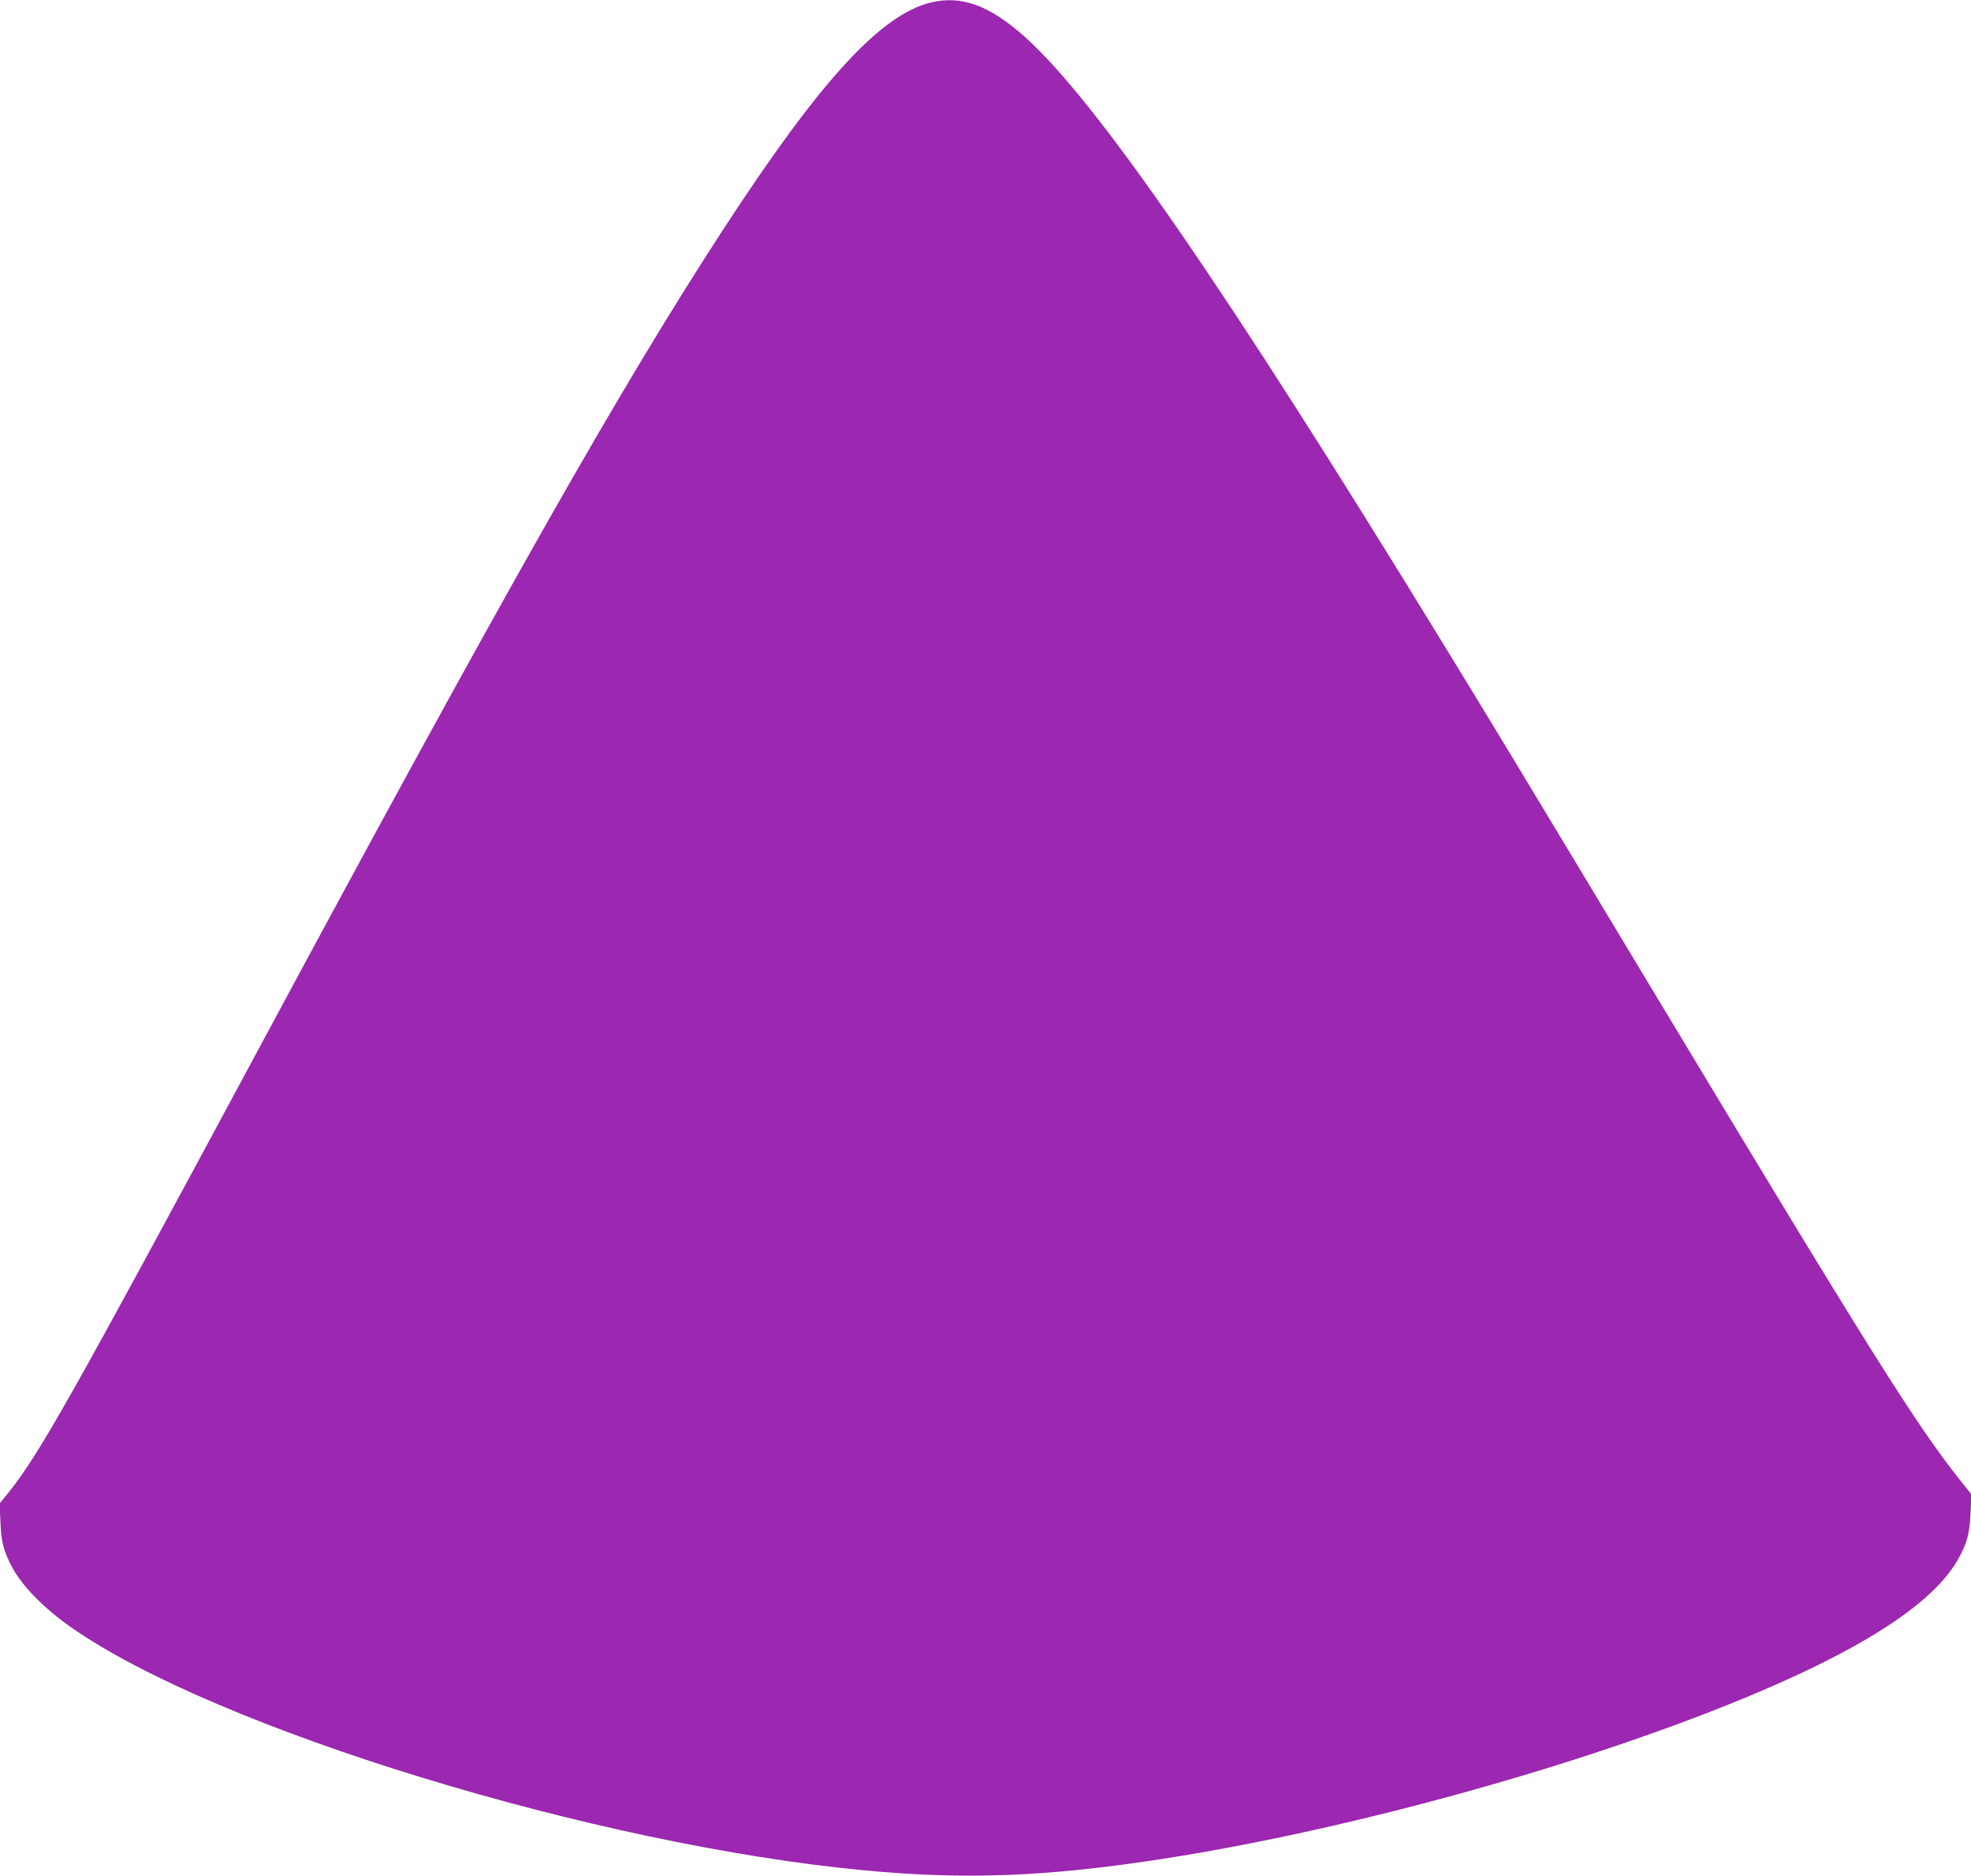 <?xml version="1.0" standalone="no"?>
<!DOCTYPE svg PUBLIC "-//W3C//DTD SVG 20010904//EN"
 "http://www.w3.org/TR/2001/REC-SVG-20010904/DTD/svg10.dtd">
<svg version="1.0" xmlns="http://www.w3.org/2000/svg"
 width="1280pt" height="1218pt" viewBox="0 0 1280 1218"
 preserveAspectRatio="xMidYMid meet">
<g transform="translate(0,1218) scale(0.1,-0.1)"
fill="#9c27b0" stroke="none">
<path d="M6046 12164 c-327 -79 -718 -506 -1343 -1464 -677 -1039 -1424 -2357
-3058 -5395 -1175 -2184 -1386 -2559 -1585 -2810 l-63 -78 6 -121 c5 -131 21
-189 77 -294 65 -121 205 -264 382 -388 939 -658 3410 -1415 5154 -1578 655
-62 1183 -41 1930 74 1408 218 3175 737 4217 1238 509 246 824 479 953 708 59
105 75 166 81 300 l6 121 -75 94 c-286 361 -572 815 -1983 3159 -999 1660
-1015 1686 -1385 2290 -1405 2295 -2242 3508 -2707 3923 -227 202 -410 269
-607 221z"/>
</g>
</svg>

